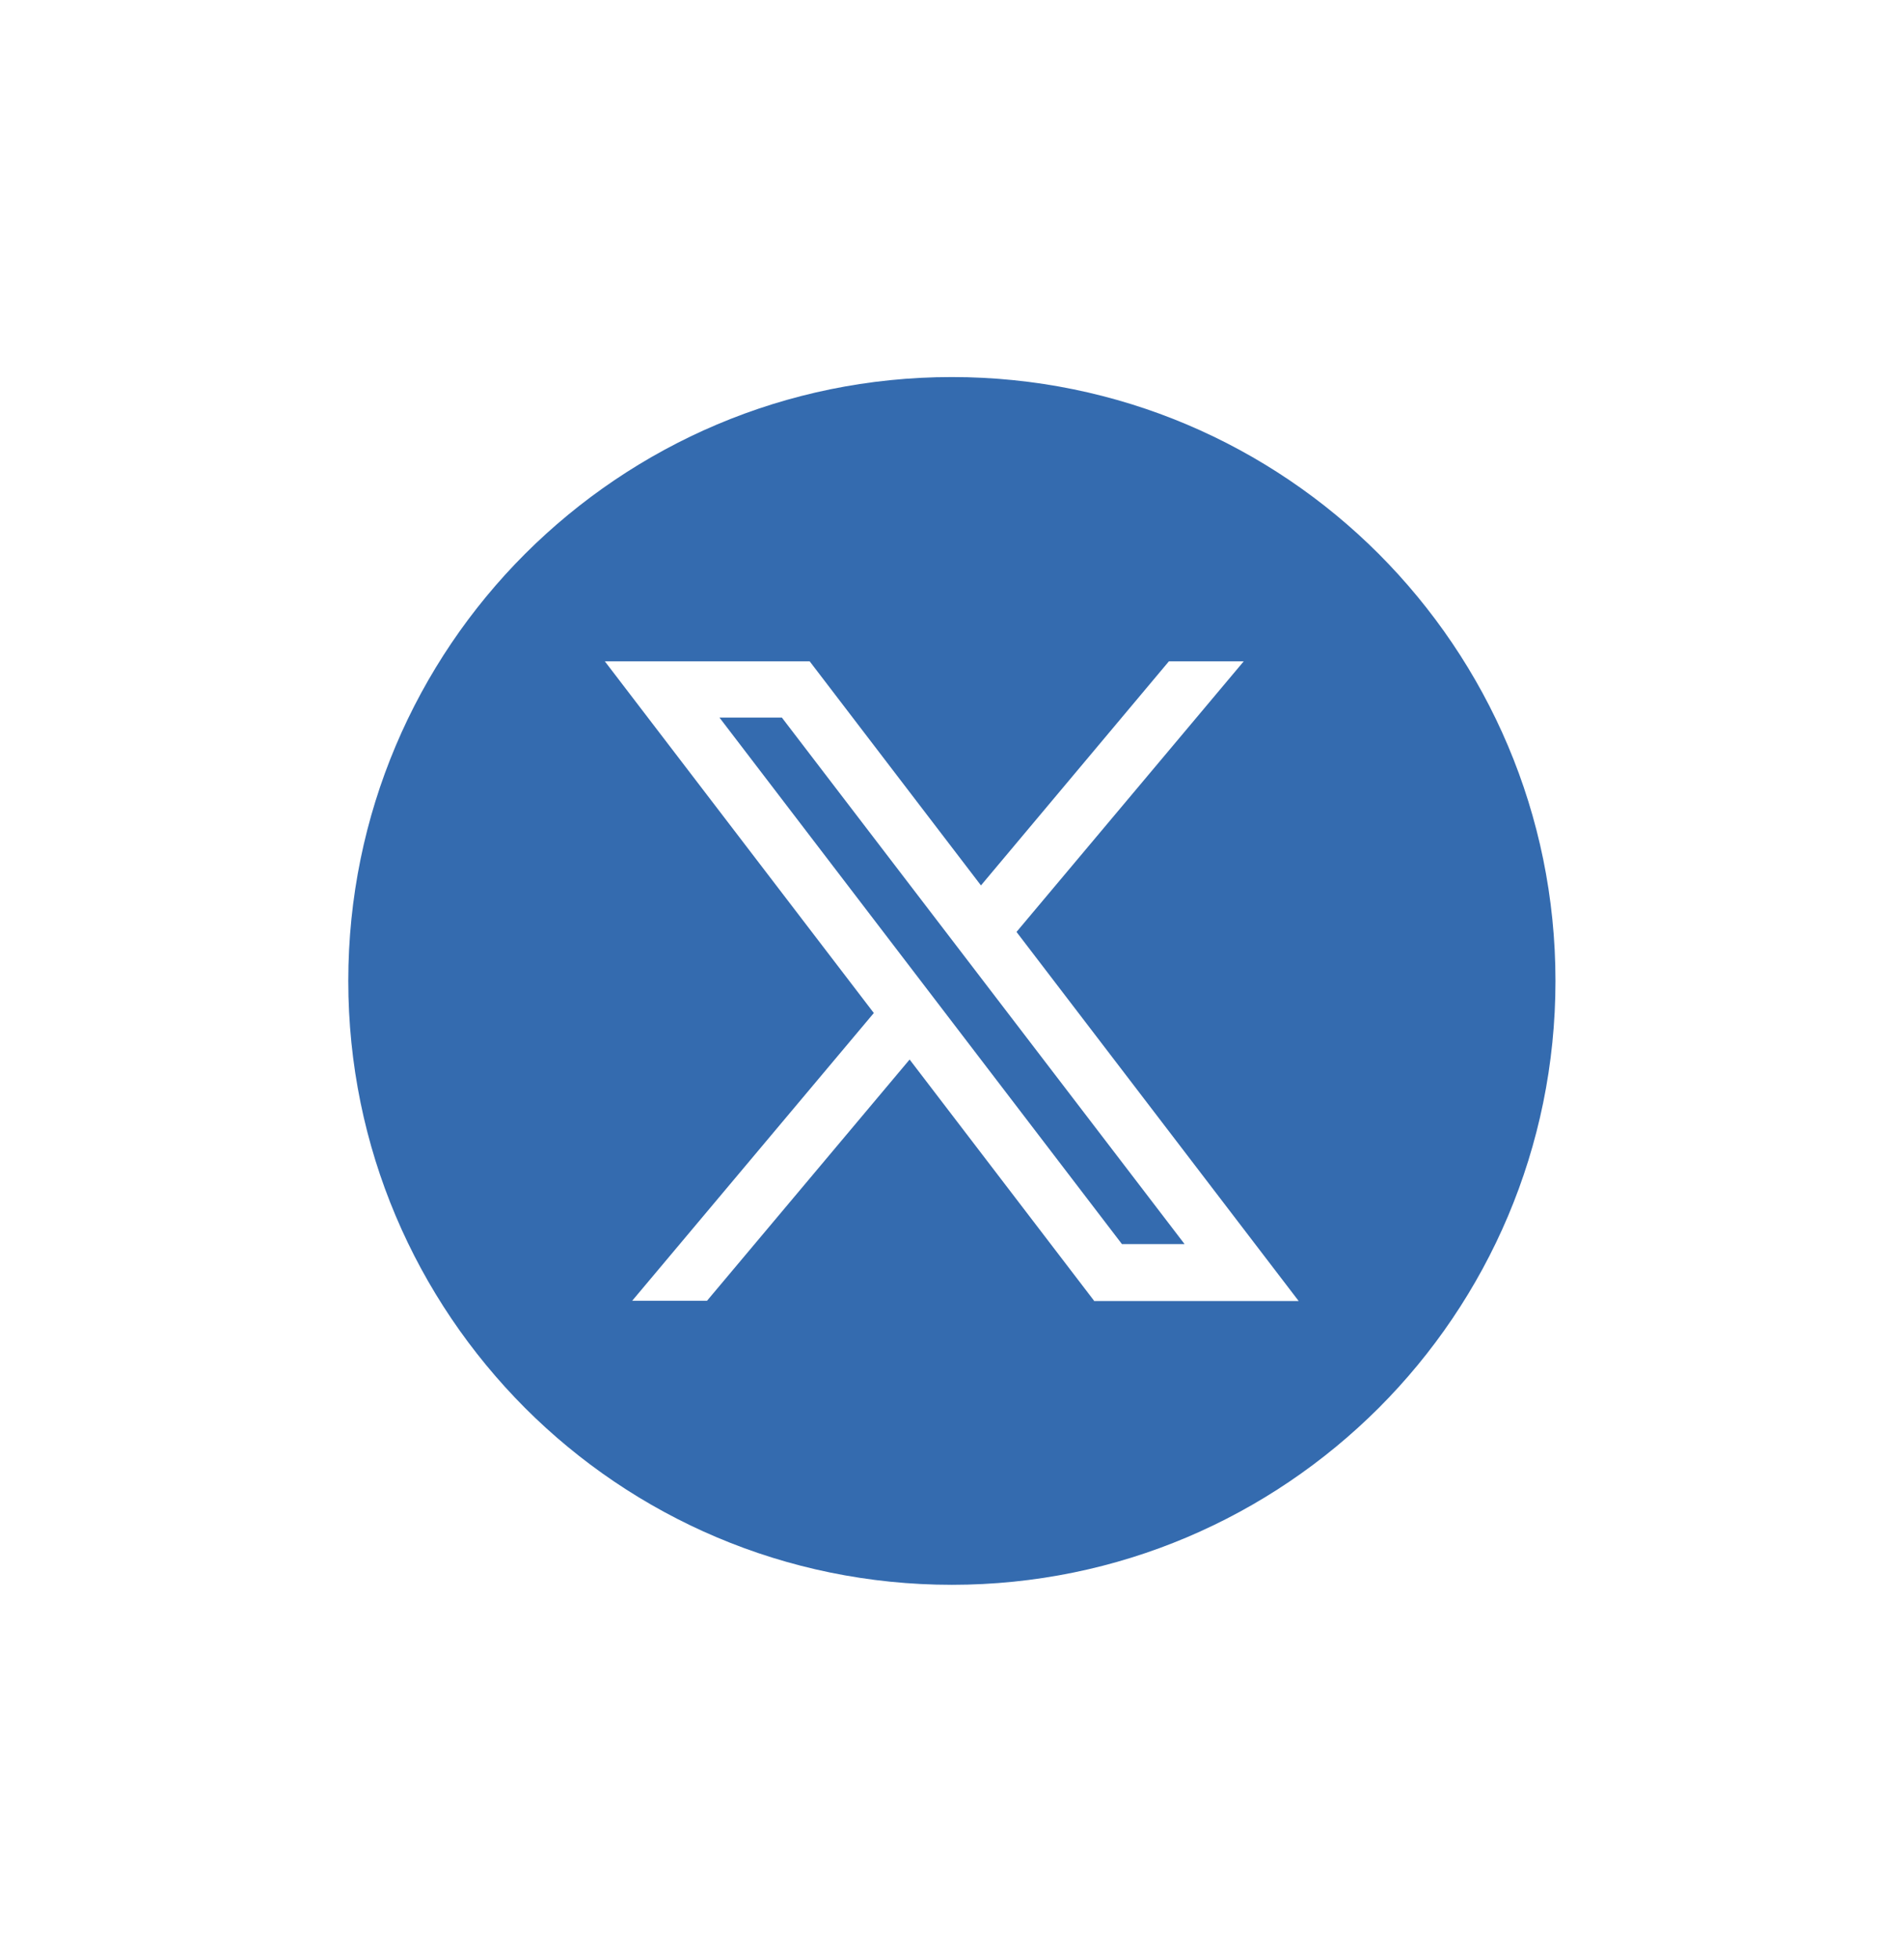 <?xml version="1.0" encoding="UTF-8"?>
<svg id="Layer_1" data-name="Layer 1" xmlns="http://www.w3.org/2000/svg" viewBox="0 0 76.59 78.77">
  <defs>
    <style>
      .cls-1 {
        fill: #346baf;
        fill-rule: evenodd;
        stroke-width: 0px;
      }
    </style>
  </defs>
  <path class="cls-1" d="M55.46,22.27c-4.39-4.39-10.46-7.11-17.17-7.11s-12.77,2.72-17.17,7.11c-4.39,4.39-7.11,10.46-7.11,17.17s2.72,12.77,7.11,17.17c4.39,4.39,10.46,7.11,17.17,7.11s12.77-2.72,17.17-7.11c4.39-4.39,7.11-10.46,7.11-17.17s-2.72-12.77-7.11-17.17ZM44.01,52.3l-7.42-9.7-8.15,9.7h-3.01l9.72-11.57-10.82-14.14h8.24l6.89,9.01,7.56-9.01h3.01l-9.14,10.88,11.35,14.84h-8.24Z"/>
  <polyline class="cls-1" points="28.94 28.85 31.45 28.85 47.65 50.02 45.13 50.02"/>
</svg>